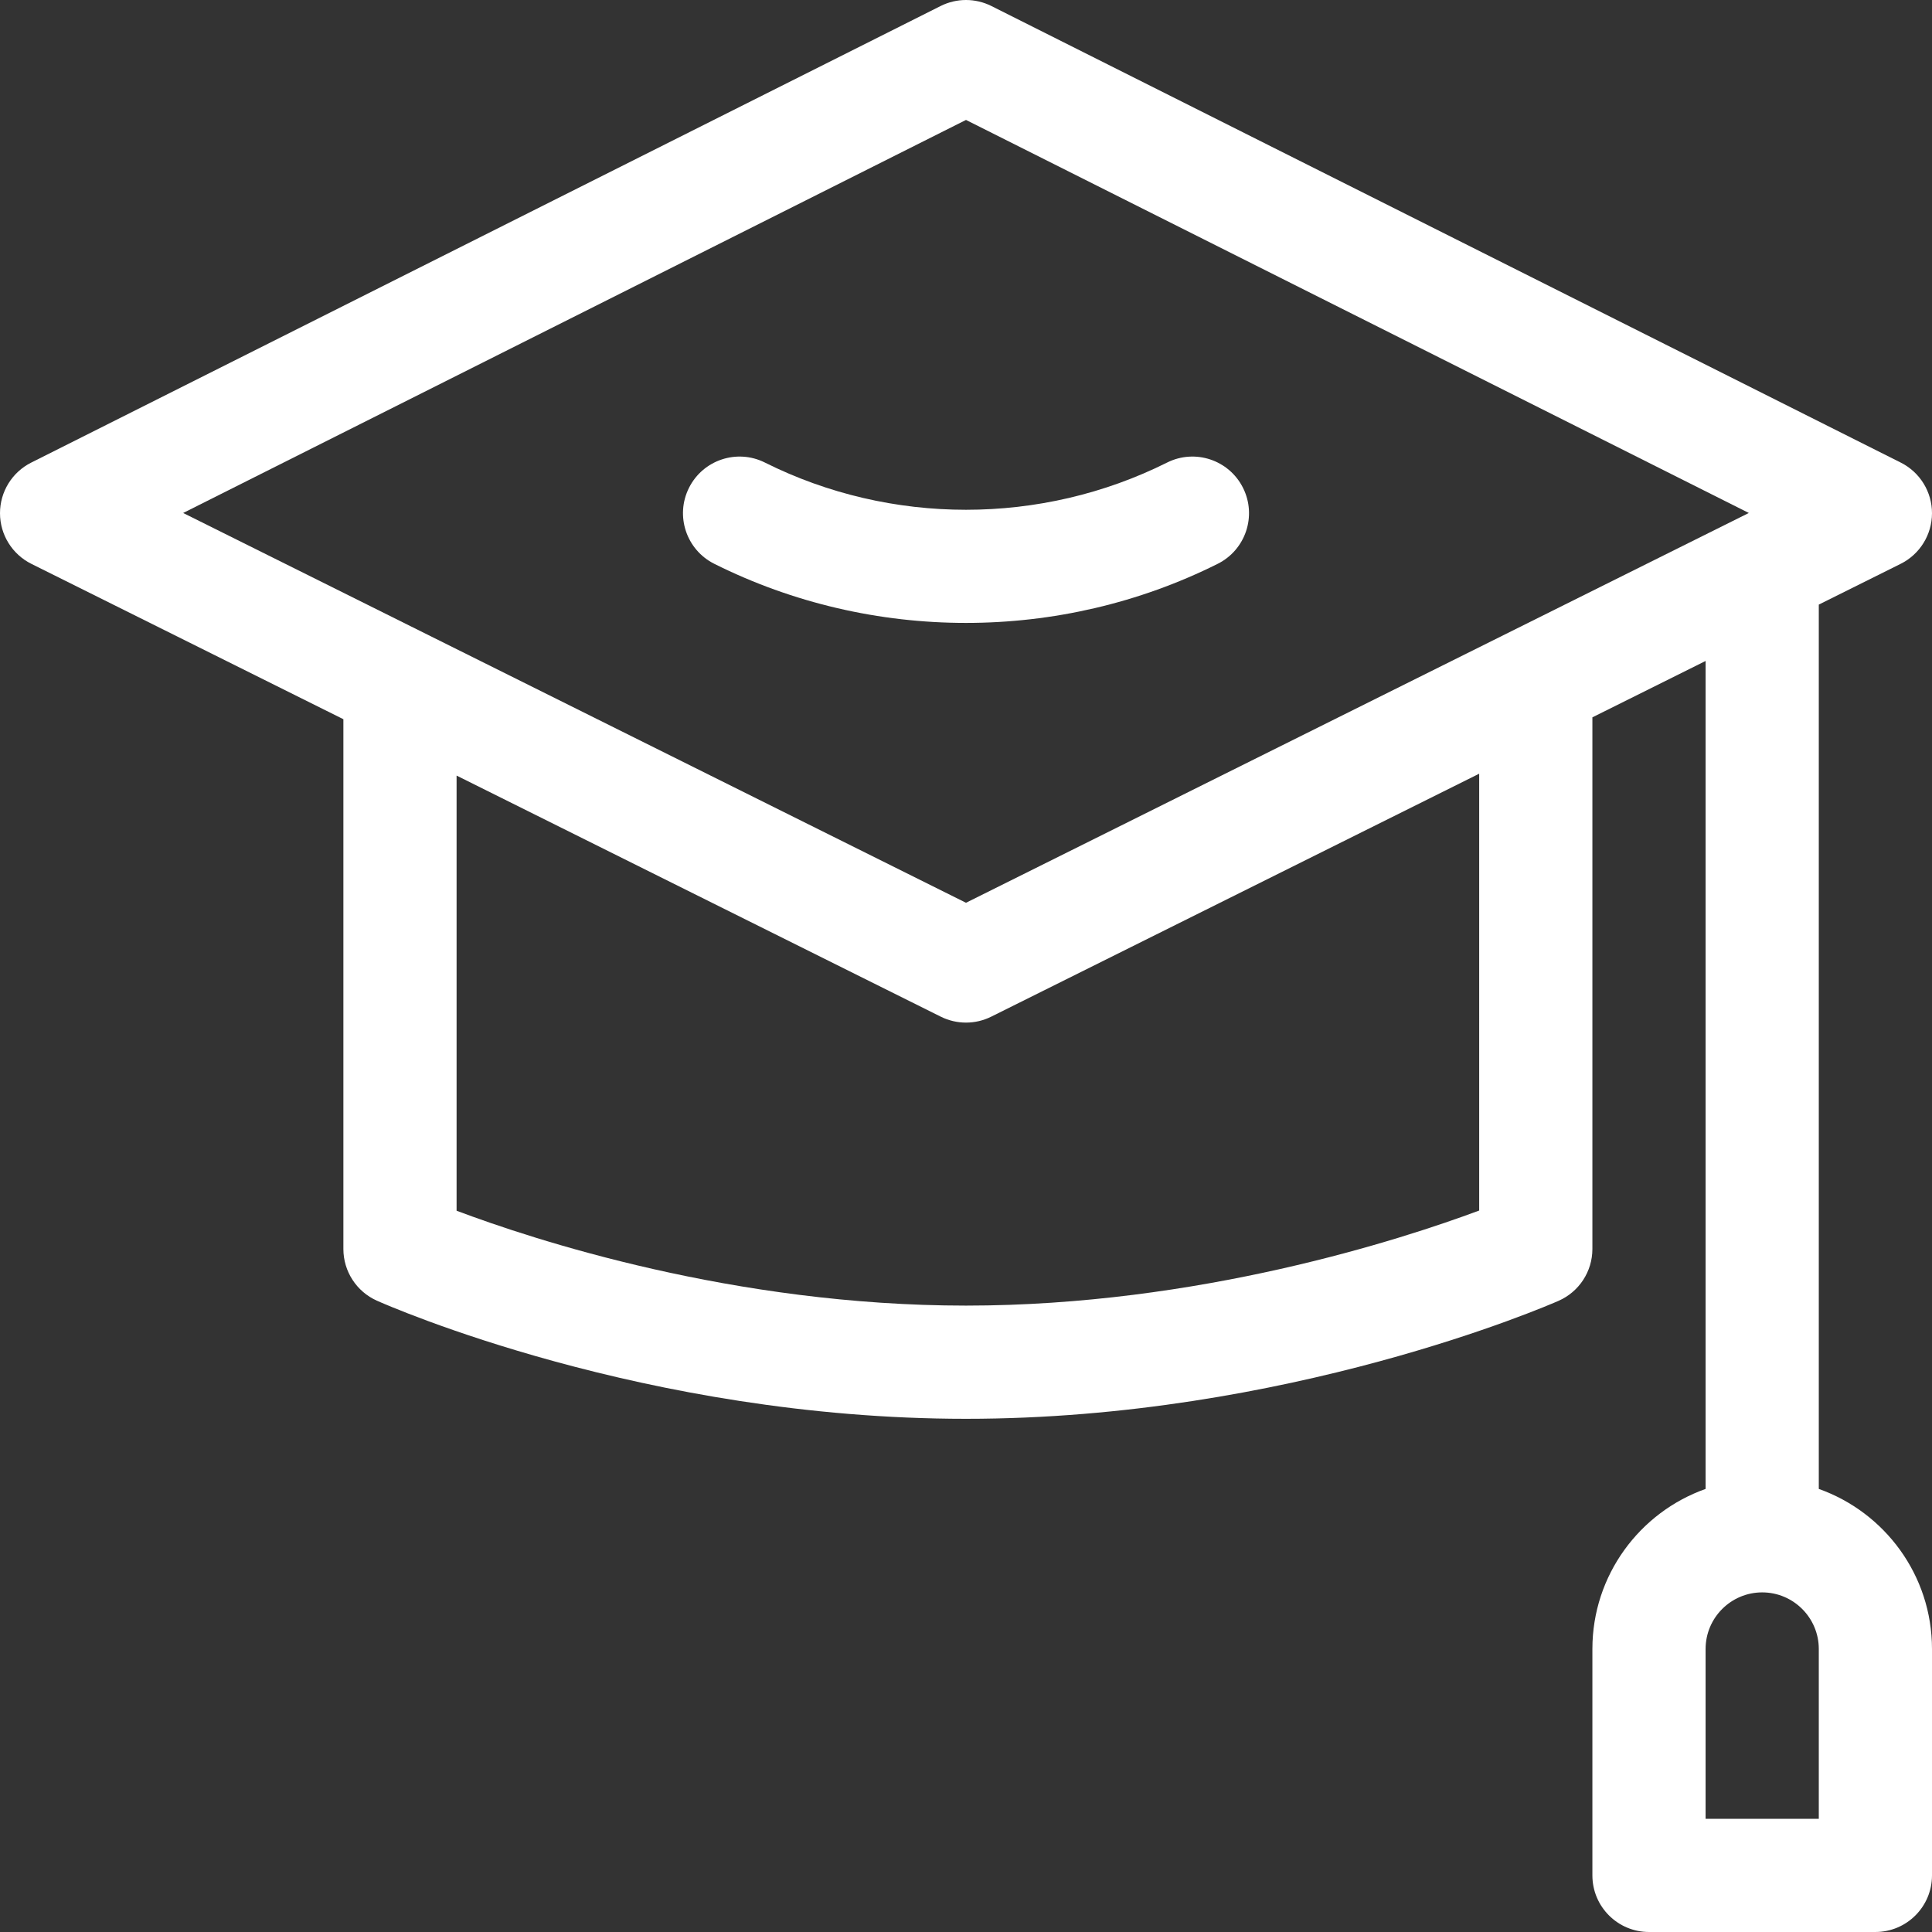 <?xml version="1.0" encoding="UTF-8"?> <svg xmlns="http://www.w3.org/2000/svg" xmlns:xlink="http://www.w3.org/1999/xlink" xmlns:svgjs="http://svgjs.dev/svgjs" version="1.1" id="Capa_1" x="0px" y="0px" viewBox="0 0 512.001 512.001" style="enable-background:new 0 0 512.001 512.001;" xml:space="preserve" width="300" height="300"><rect x="0" y="0" width="512.001" height="512.001" fill="#333333" stroke="none"/><g width="100%" height="100%" transform="matrix(1,0,0,1,0,0)"><g> <g> <path d="M482.001,394.58V160.225l21.686-10.797c5.086-2.533,8.305-7.721,8.314-13.403c0.01-5.682-3.192-10.881-8.27-13.43&#10;&#9;&#9;&#9;l-241-121c-4.235-2.126-9.226-2.126-13.461,0l-241,121c-5.078,2.549-8.279,7.749-8.27,13.43c0.009,5.681,3.228,10.87,8.314,13.403&#10;&#9;&#9;&#9;l82.687,41.171V331c0,5.917,3.479,11.282,8.882,13.696C102.744,345.974,170.938,376,256.001,376&#10;&#9;&#9;&#9;c85.021,0,154.142-29.994,157.043-31.271c5.443-2.396,8.957-7.782,8.957-13.729V190.101l30-14.938V394.58&#10;&#9;&#9;&#9;c-17.459,6.192-30,22.865-30,42.42v60c0,8.284,6.716,15,15,15h60c8.284,0,15-6.716,15-15v-60&#10;&#9;&#9;&#9;C512.001,417.445,499.46,400.772,482.001,394.58z M392.001,320.805c-20.633,7.682-74.428,25.195-136,25.195&#10;&#9;&#9;&#9;c-61.487,0-114.616-17.467-135-25.146V205.537l128.314,63.891c2.105,1.048,4.396,1.572,6.686,1.572&#10;&#9;&#9;&#9;c2.29,0,4.581-0.524,6.686-1.572l129.314-64.389V320.805z M256.001,239.244c-9.231-4.596-193.418-96.308-207.459-103.299&#10;&#9;&#9;&#9;l207.459-104.16l207.459,104.16L256.001,239.244z M482.001,482h-30v-45c0-8.271,6.729-15,15-15s15,6.729,15,15V482z" fill="#ffffff" fill-opacity="1" data-original-color="#000000ff" stroke="none" stroke-opacity="1"></path> </g> </g><g> <g> <path d="M329.417,129.291c-3.704-7.41-12.713-10.414-20.124-6.708c-33.369,16.685-73.213,16.685-106.584,0&#10;&#9;&#9;&#9;c-7.41-3.705-16.42-0.701-20.125,6.708c-3.704,7.411-0.701,16.42,6.709,20.125c20.885,10.442,43.797,15.664,66.708,15.664&#10;&#9;&#9;&#9;s45.823-5.221,66.708-15.664C330.119,145.711,333.122,136.701,329.417,129.291z" fill="#ffffff" fill-opacity="1" data-original-color="#000000ff" stroke="none" stroke-opacity="1"></path> </g> </g><g> </g><g> </g><g> </g><g> </g><g> </g><g> </g><g> </g><g> </g><g> </g><g> </g><g> </g><g> </g><g> </g><g> </g><g> </g></g></svg> 